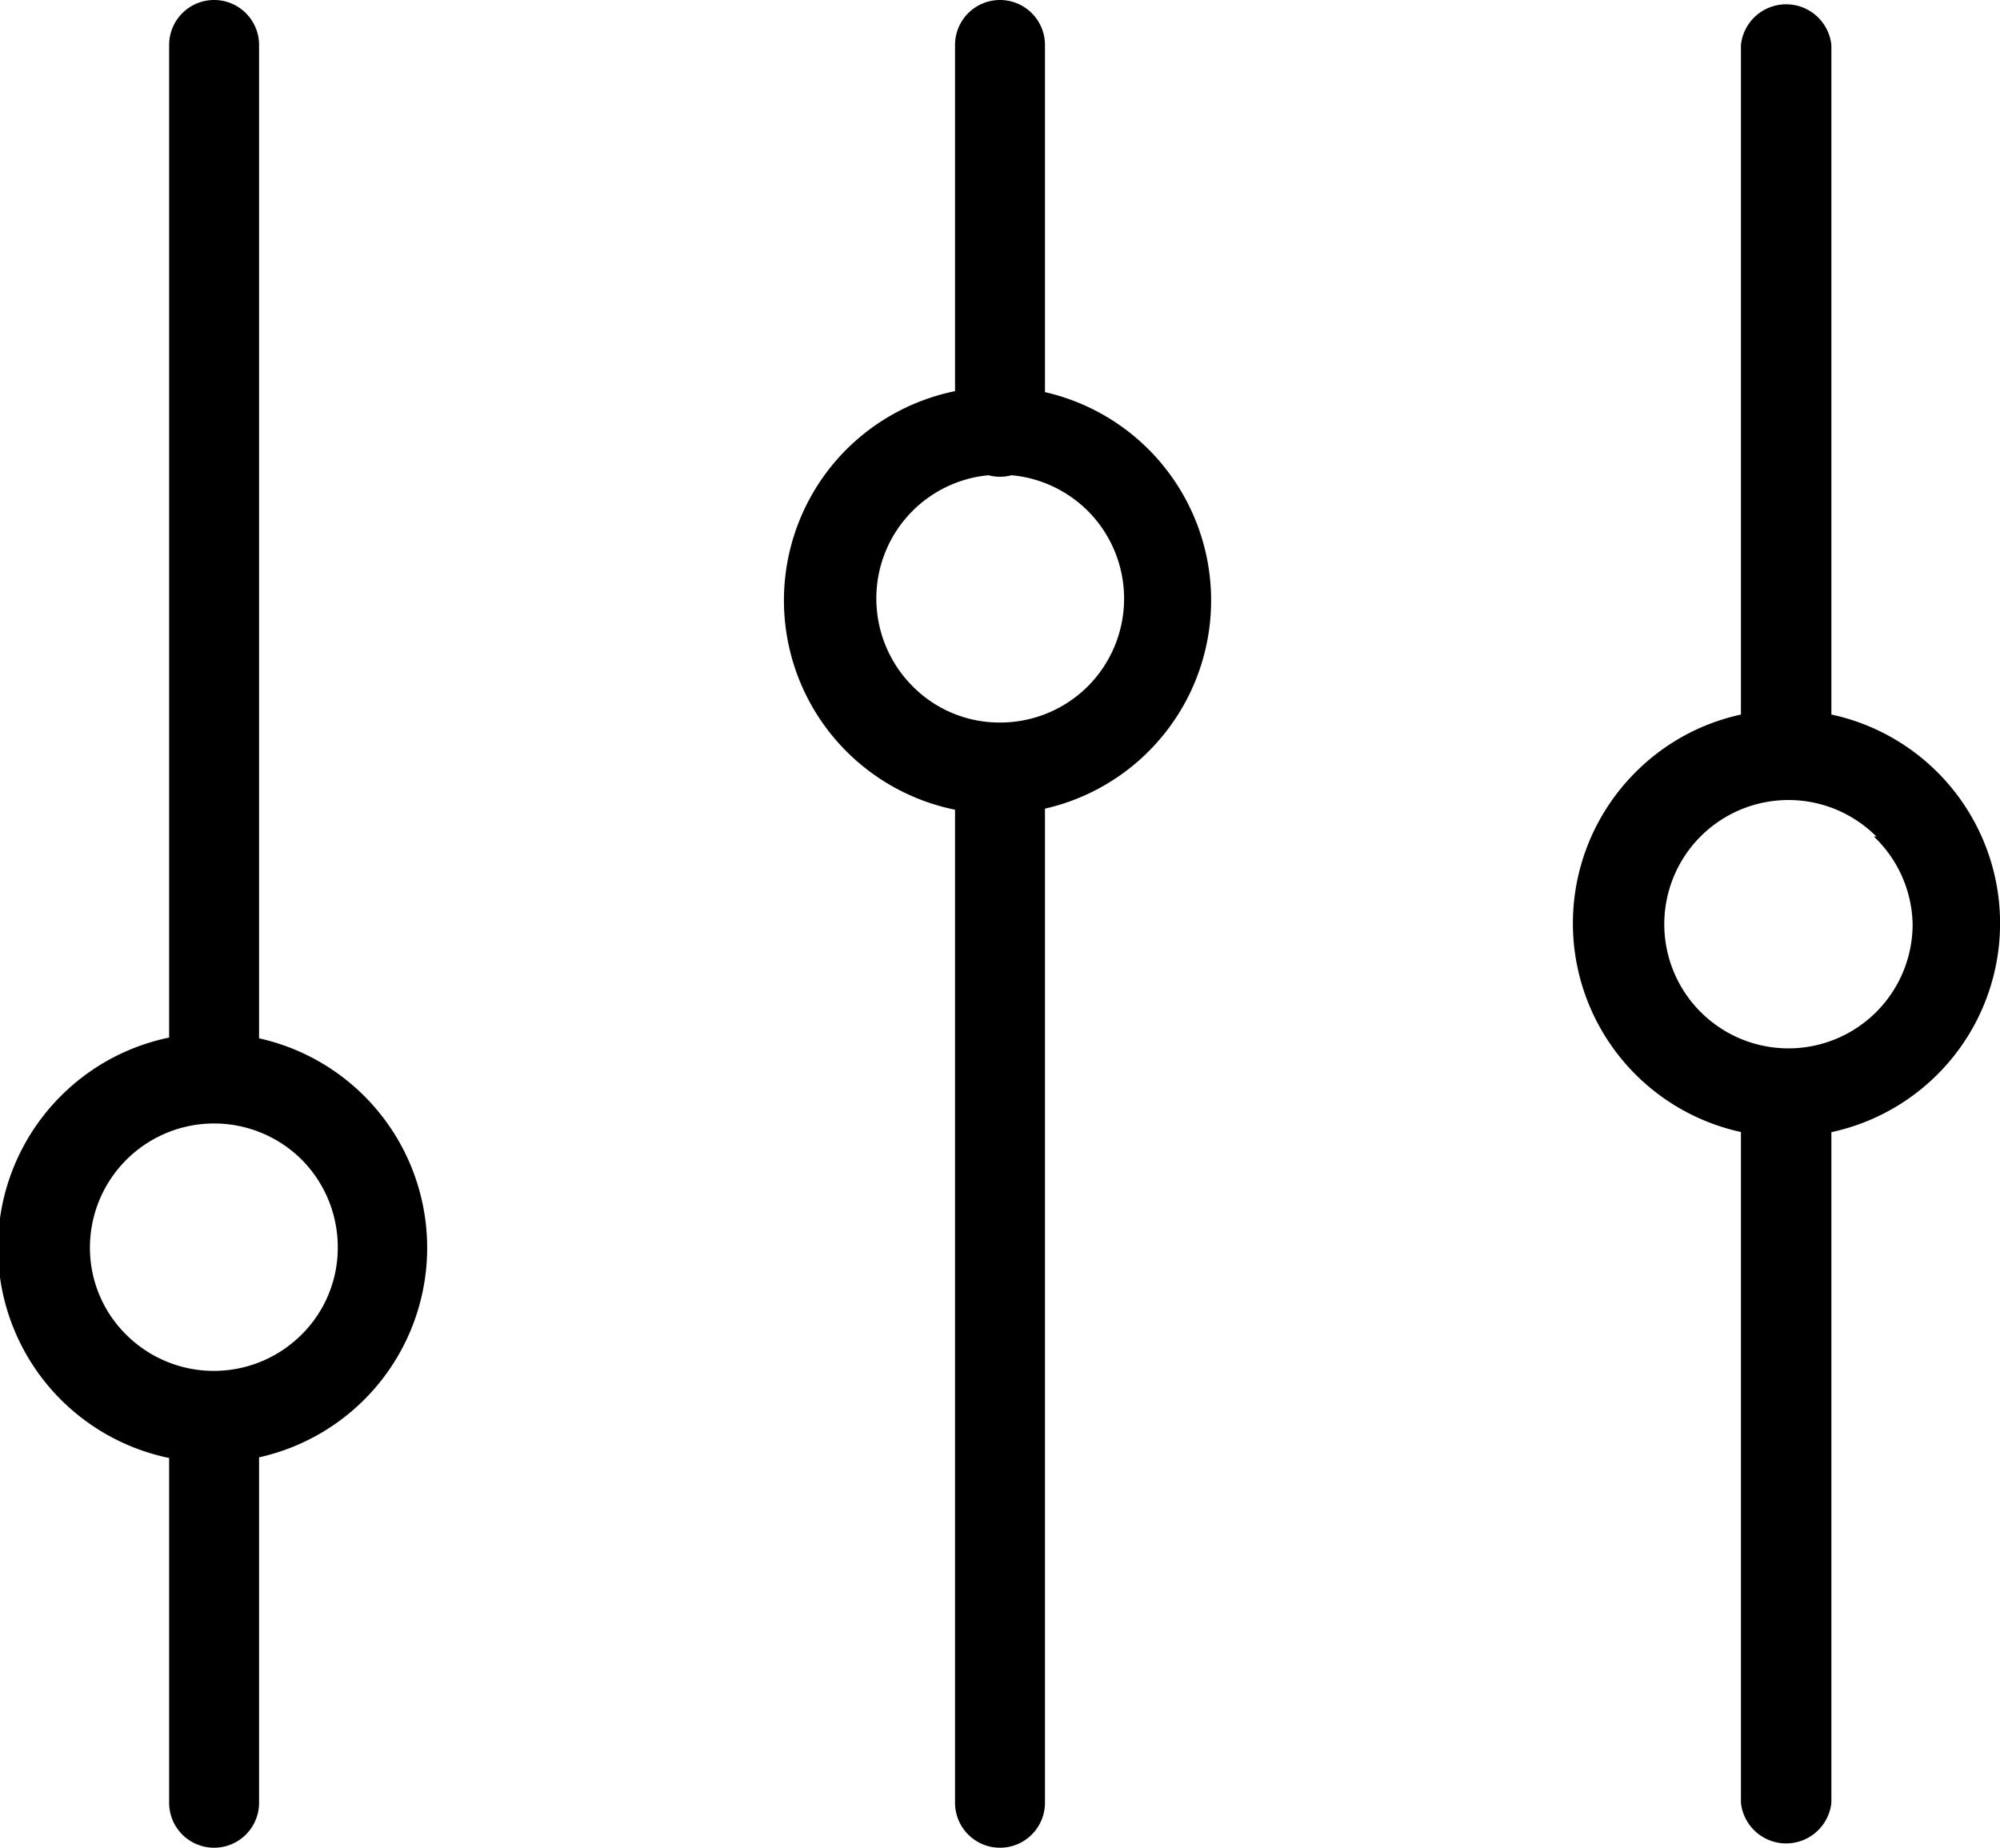 <svg xmlns="http://www.w3.org/2000/svg" viewBox="0 0 39.14 36.16">
  <path d="M3.31.88a.88.88 0 0 1 1.76 0V21.1a.88.88 0 0 1-1.76 0V.88zm0 26.84a.88.88 0 1 1 1.76 0v7.56a.88.88 0 0 1-1.76 0zM18.69.88a.88.88 0 1 1 1.76 0v7.57a.88.88 0 1 1-1.76 0V.88zm0 14.18a.88.88 0 1 1 1.76 0v20.22a.88.88 0 0 1-1.76 0zM34.07.88a.89.89 0 0 1 1.77 0v13.9a.89.89 0 0 1-1.77 0V.88zm0 20.51a.89.89 0 0 1 1.77 0v13.89a.89.89 0 0 1-1.77 0z"/>
  <path d="M19.57 7.57a4.18 4.18 0 1 1-3 1.22 4.2 4.2 0 0 1 3-1.22zM21.29 10a2.43 2.43 0 0 0-1.72-.71 2.42 2.42 0 0 0-2.42 2.42 2.43 2.43 0 0 0 .71 1.72 2.39 2.39 0 0 0 1.71.71 2.43 2.43 0 0 0 1.72-.71 2.43 2.43 0 0 0 0-3.43zM4.19 20.22a4.2 4.2 0 1 1-3 1.23 4.18 4.18 0 0 1 3-1.23zm1.71 2.47a2.43 2.43 0 0 0-4.14 1.72 2.39 2.39 0 0 0 .71 1.71 2.43 2.43 0 0 0 3.43 0 2.39 2.39 0 0 0 .71-1.71 2.43 2.43 0 0 0-.71-1.72zM35 13.89a4.18 4.18 0 1 1-3 1.23 4.15 4.15 0 0 1 3-1.23zm1.72 2.48a2.43 2.43 0 1 0 .71 1.71 2.43 2.43 0 0 0-.76-1.71z"/>  
</svg>
